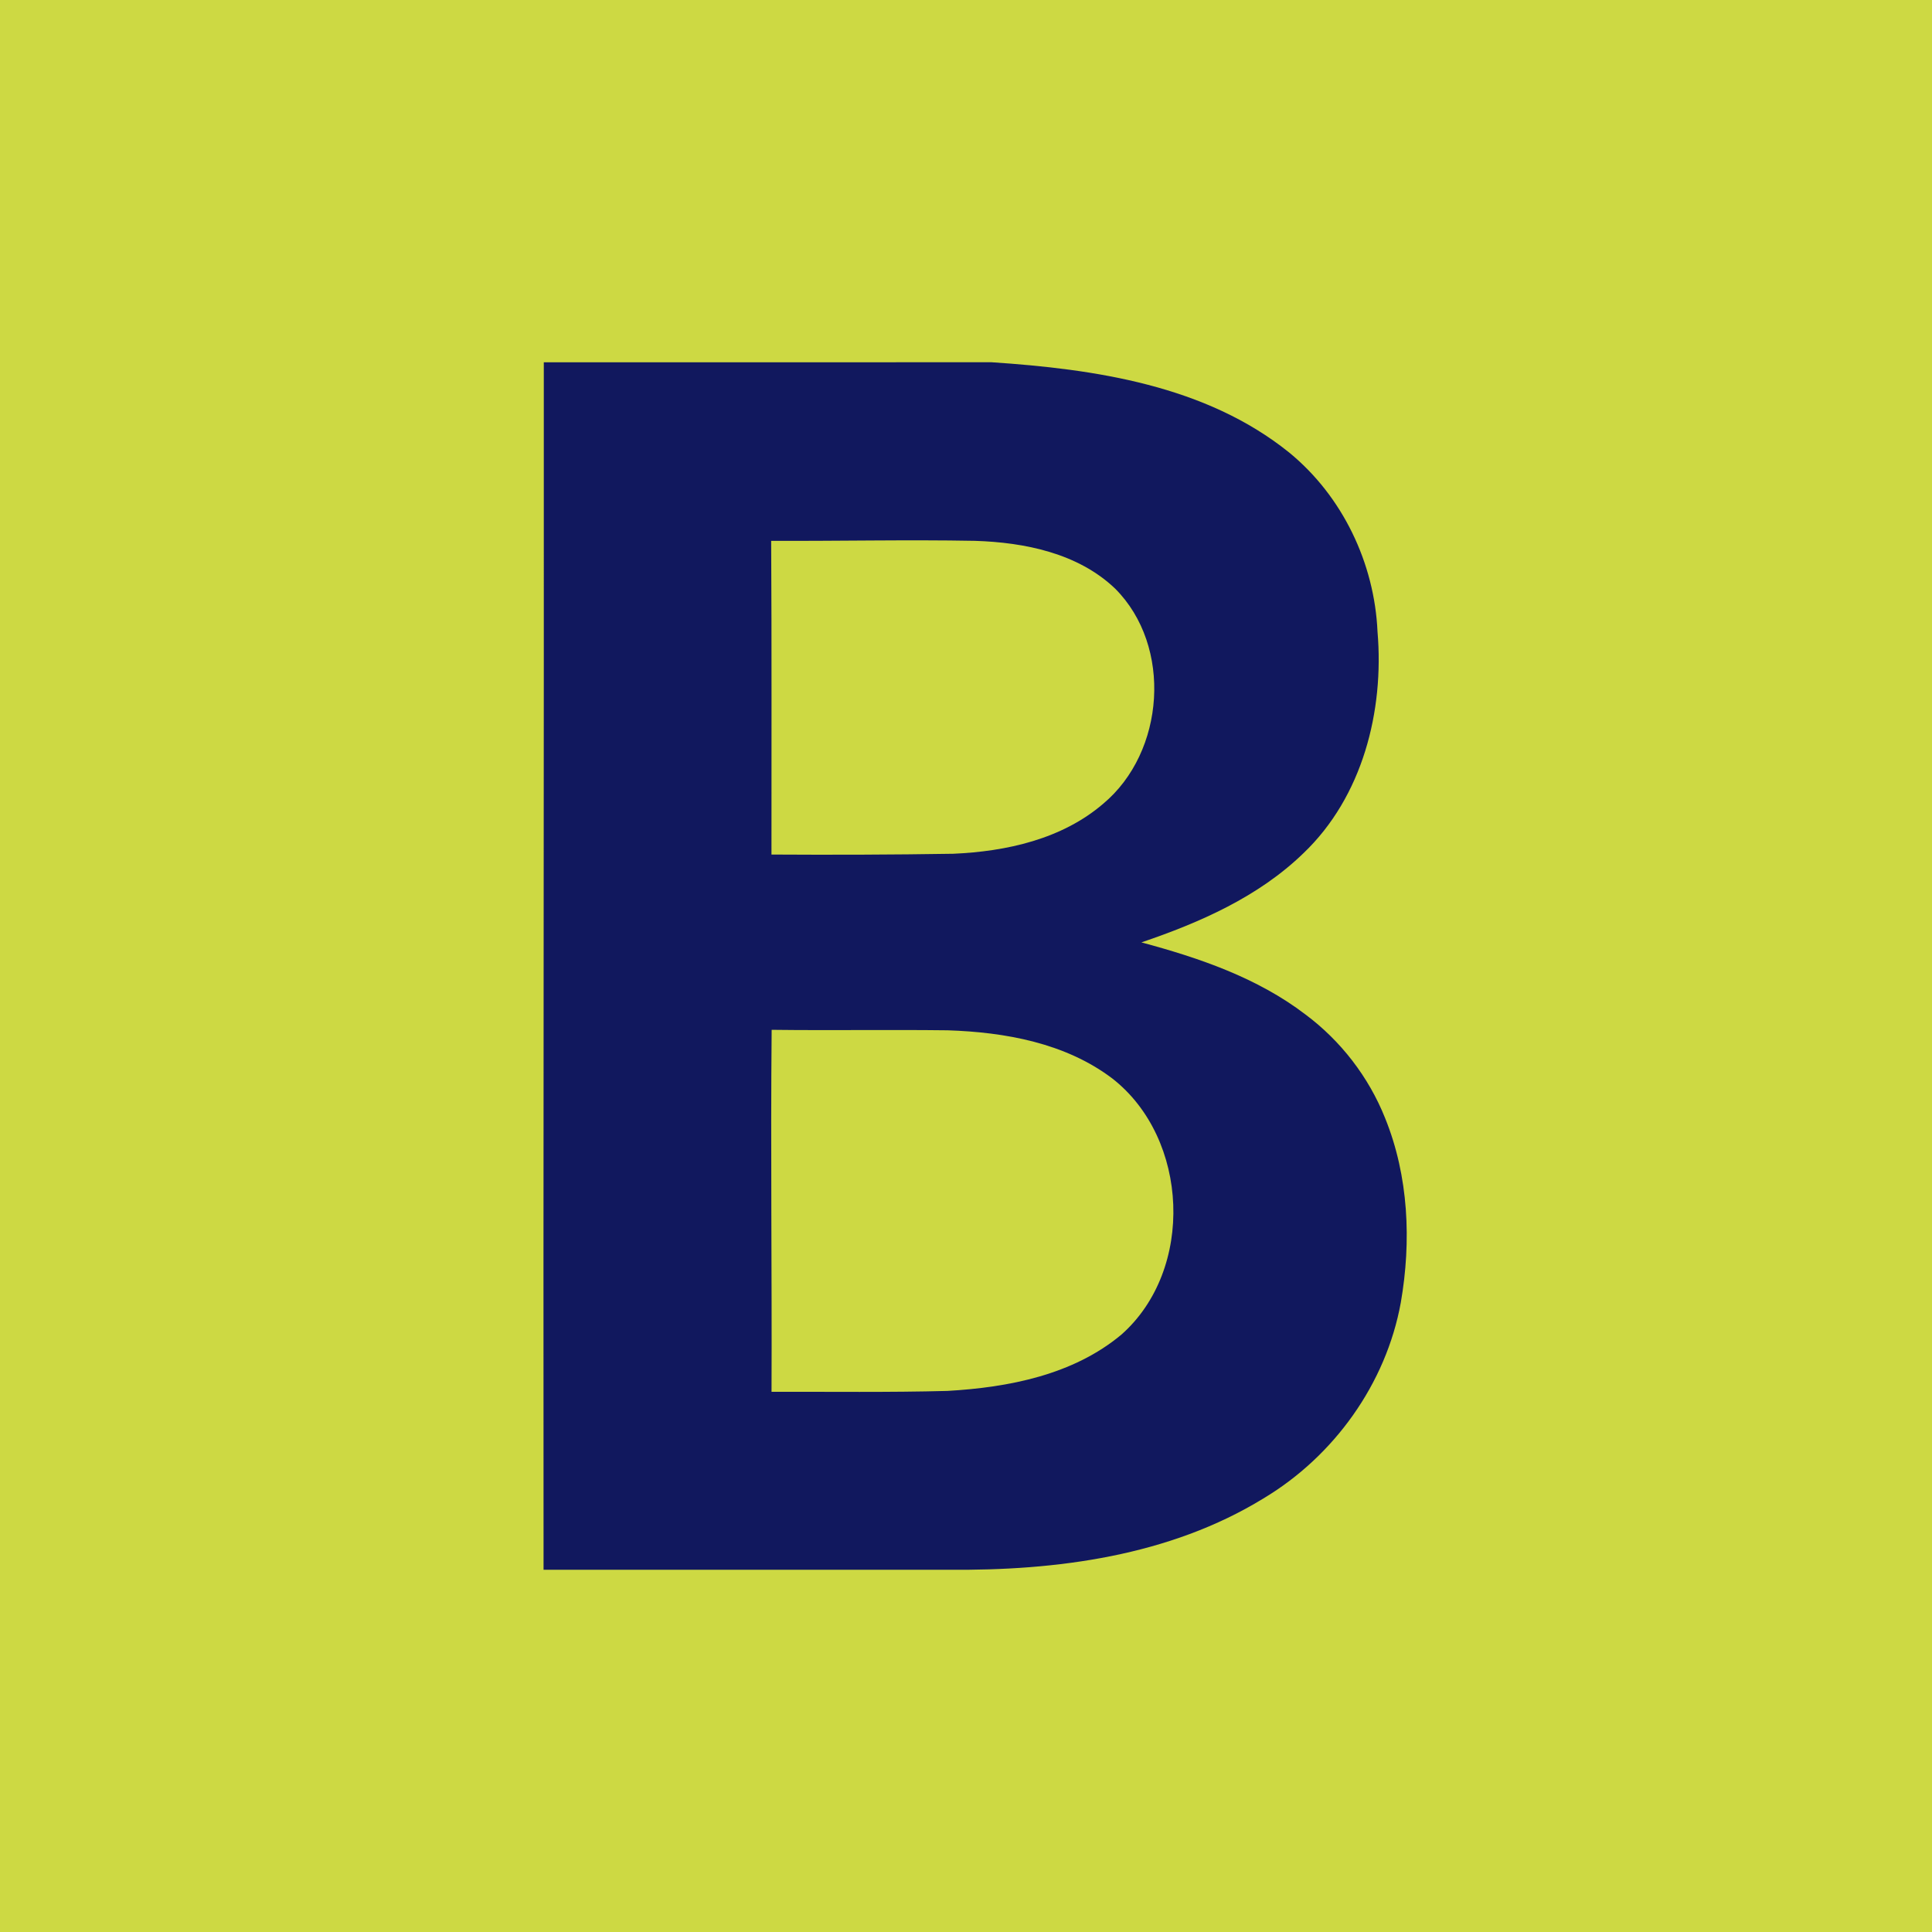 <svg height="32" viewBox="0 0 32 32" width="32" xmlns="http://www.w3.org/2000/svg"><g fill="none" fill-rule="evenodd"><path d="m0 0h32v32h-32z" fill="#cdd943"/><path d="m16.423 6c1.717.114 3.55.383 4.932 1.497.882.723 1.411 1.831 1.461 2.966.112 1.317-.249 2.735-1.226 3.668-.745.723-1.715 1.149-2.685 1.478.957.257 1.92.585 2.716 1.193.587.437 1.05 1.038 1.321 1.718.39.962.436 2.037.26 3.053-.243 1.344-1.107 2.547-2.276 3.246-1.556.954-3.43 1.199-5.224 1.181-2.232-.001-4.466 0-6.699 0-.006-6.666.008-13.333.004-19.999zm-3.645 8.154c1.003.006 2.006.003 3.01-.013.878-.038 1.801-.241 2.485-.829 1.024-.856 1.151-2.607.198-3.562-.615-.588-1.499-.766-2.323-.792-1.125-.021-2.249.005-3.375 0 .01 1.732.004 3.464.005 5.196zm.001 8.899c.97-.003 1.943.011 2.914-.015 1.012-.058 2.081-.265 2.88-.932 1.218-1.076 1.125-3.25-.151-4.244-.776-.587-1.775-.766-2.725-.797-.971-.012-1.944.004-2.916-.008-.019 1.998.006 3.997-.002 5.996z" fill="#11185e" fill-rule="nonzero"/></g></svg>